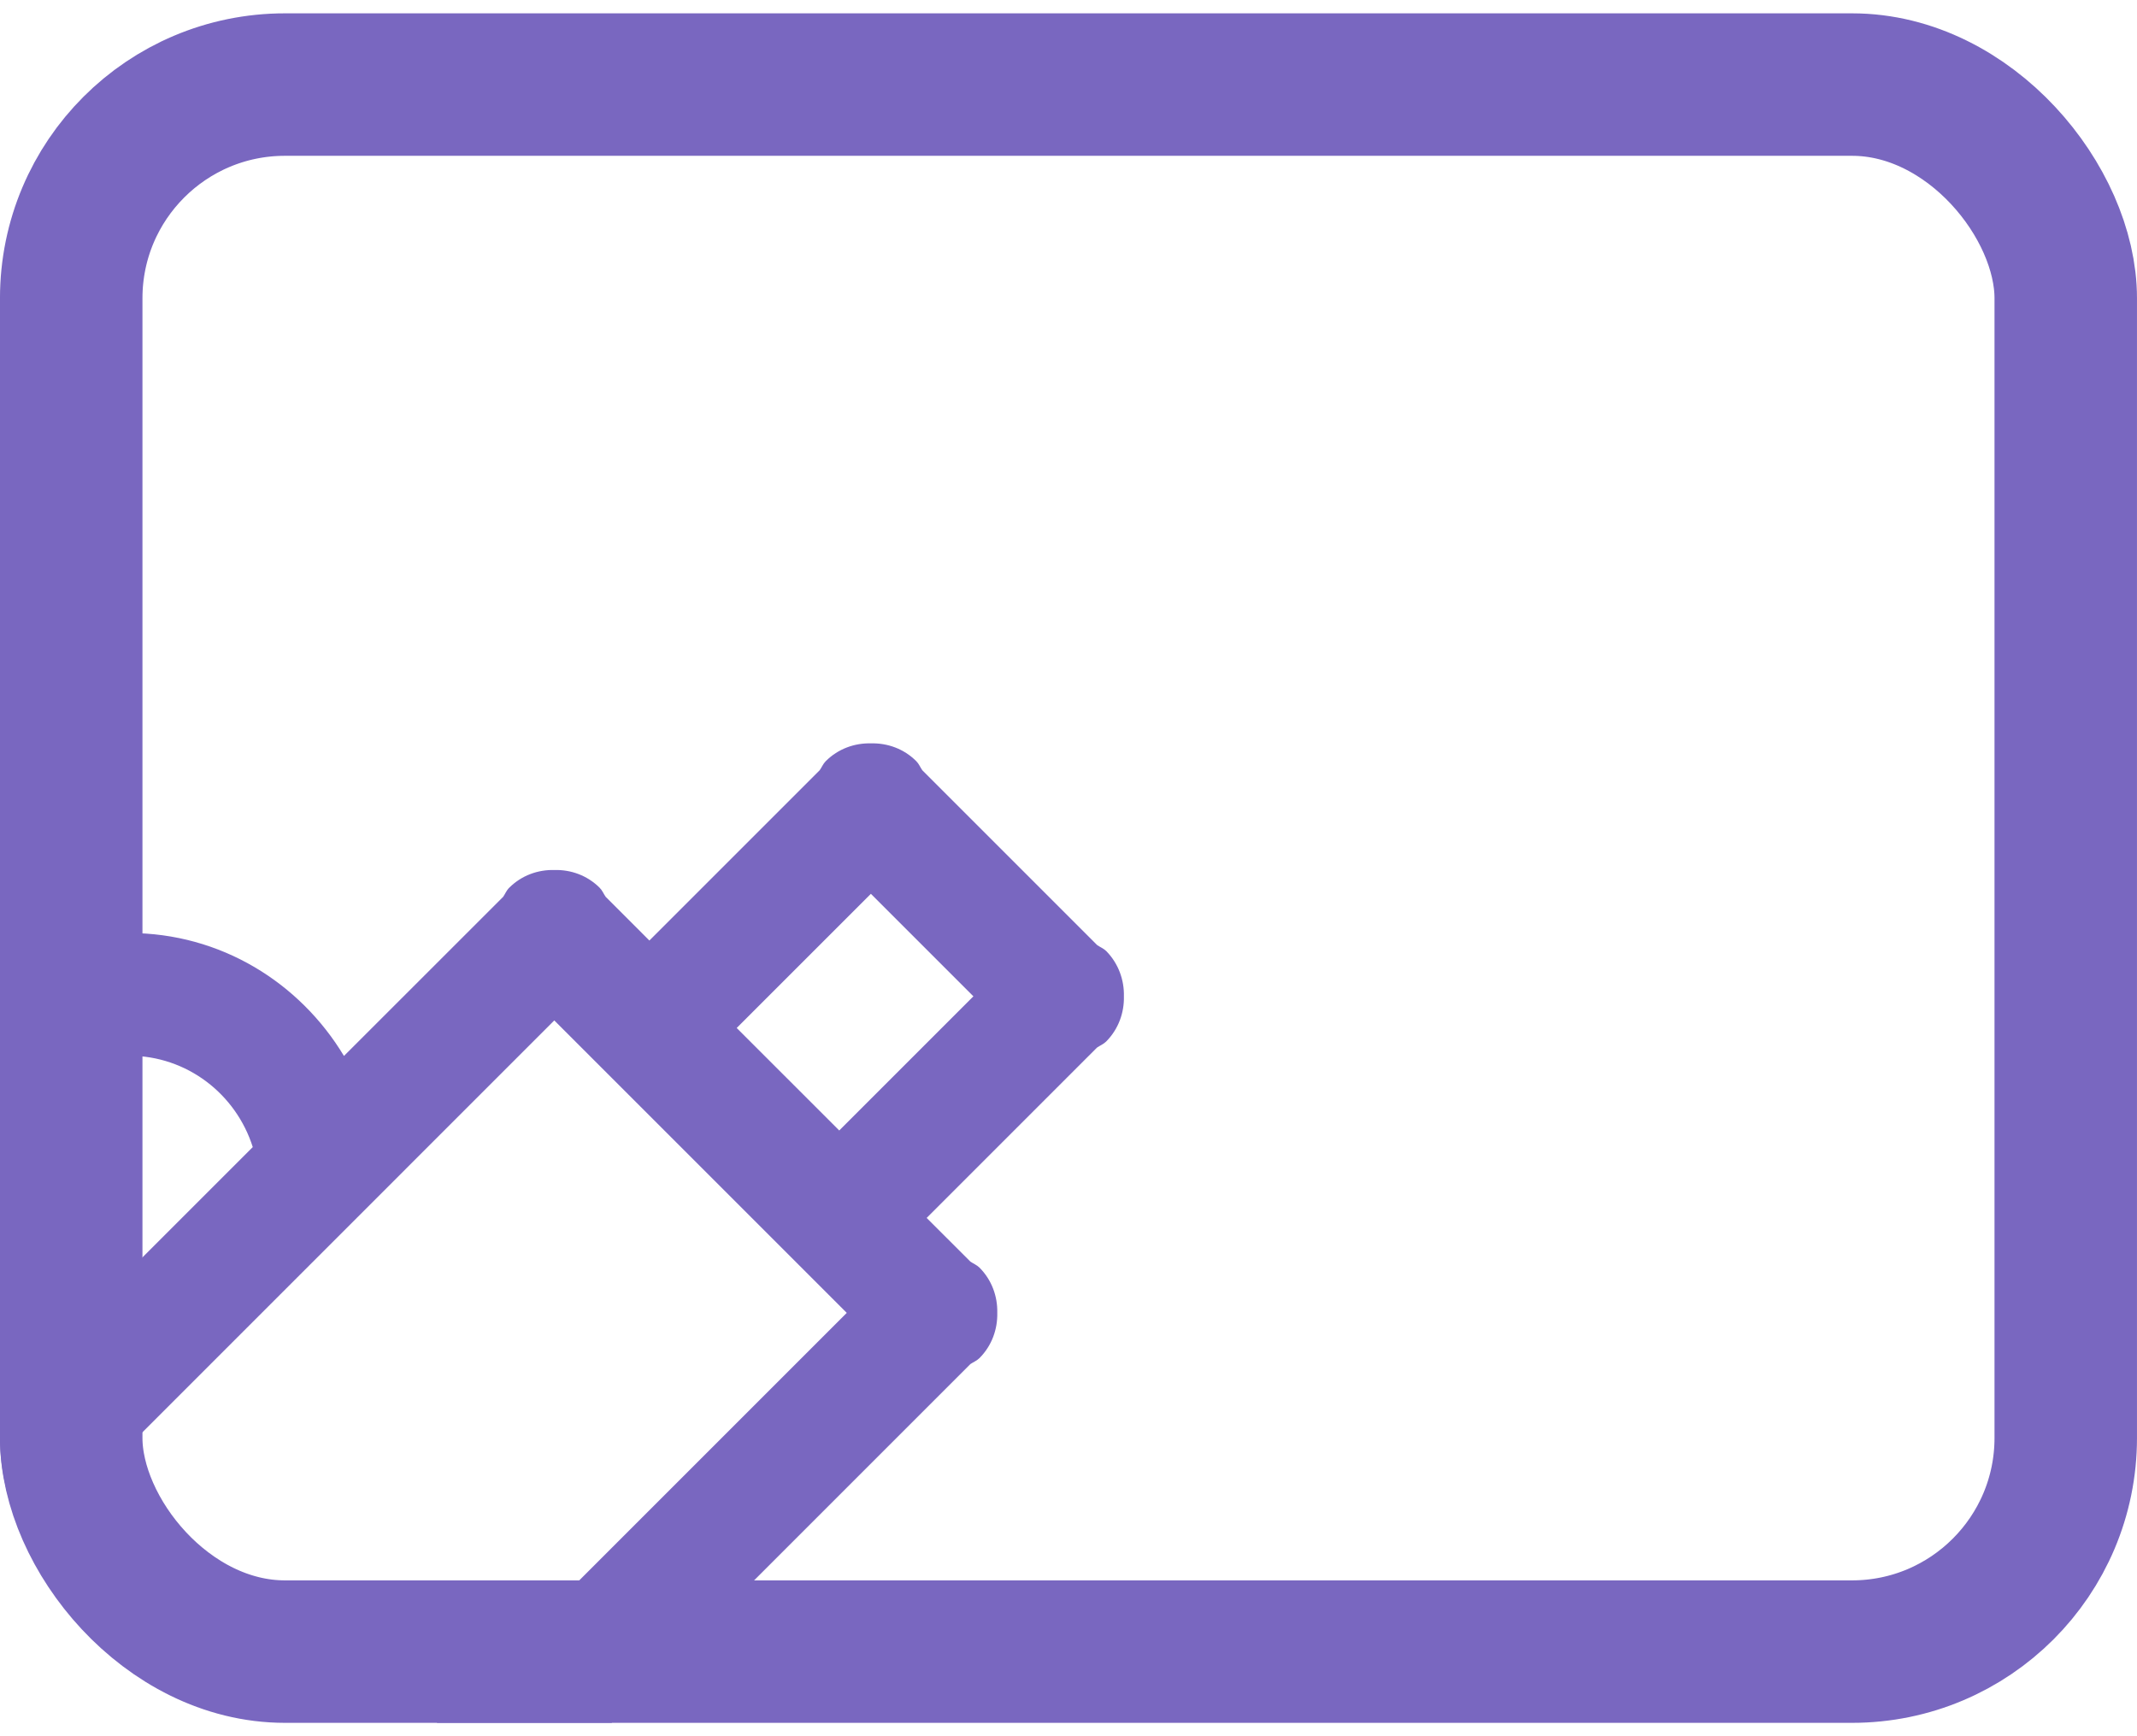 <svg width="64" height="52" viewBox="0 0 64 52" fill="none" xmlns="http://www.w3.org/2000/svg">
<g clip-path="url(#clip0_21_38)">
<path fill-rule="evenodd" clip-rule="evenodd" d="M33.659 29.84C33.671 30.329 33.498 30.822 33.126 31.196C33.045 31.275 32.944 31.313 32.853 31.376L27.752 36.477L29.061 37.785C29.152 37.848 29.254 37.886 29.334 37.965C29.706 38.339 29.878 38.832 29.867 39.319C29.878 39.809 29.706 40.302 29.334 40.675C29.254 40.755 29.152 40.793 29.061 40.855L-31.078 100.998C-31.289 101.402 -31.623 101.742 -32.07 101.911L-50.654 109.2C-50.764 109.259 -50.876 109.297 -50.997 109.335L-51.02 109.344C-51.035 109.35 -51.052 109.346 -51.065 109.352C-51.242 109.399 -51.418 109.439 -51.608 109.437C-51.794 109.443 -51.966 109.408 -52.144 109.359C-52.182 109.348 -52.218 109.355 -52.258 109.342C-52.273 109.336 -52.283 109.323 -52.298 109.317C-52.465 109.255 -52.609 109.16 -52.753 109.05C-52.827 108.997 -52.905 108.95 -52.967 108.887C-53.03 108.824 -53.077 108.747 -53.13 108.673C-53.24 108.531 -53.333 108.384 -53.398 108.218C-53.405 108.202 -53.417 108.193 -53.422 108.178C-53.436 108.14 -53.428 108.102 -53.44 108.062C-53.487 107.888 -53.521 107.713 -53.517 107.529C-53.517 107.34 -53.479 107.163 -53.432 106.985C-53.424 106.97 -53.43 106.955 -53.424 106.941L-53.413 106.917C-53.375 106.797 -53.339 106.684 -53.28 106.574L-45.991 87.99C-45.82 87.542 -45.481 87.209 -45.077 86.998L7.57 34.355C7.069 32.773 5.607 31.619 3.859 31.619C2.704 31.619 1.676 32.129 0.961 32.925L0.956 32.921L-5.207 39.084L-5.202 39.09L-18.166 52.055C-18.889 52.778 -20.061 52.778 -20.785 52.055C-21.508 51.333 -21.508 50.159 -20.785 49.436L-1.729 30.382C-1.697 30.35 -1.657 30.34 -1.623 30.312C-0.241 28.86 1.697 27.944 3.861 27.944C6.61 27.944 8.979 29.43 10.301 31.626L15.068 26.861C15.13 26.772 15.168 26.669 15.248 26.59C15.622 26.216 16.115 26.044 16.604 26.057C17.093 26.044 17.586 26.216 17.96 26.59C18.039 26.669 18.077 26.772 18.14 26.861L19.448 28.169L24.549 23.068C24.612 22.979 24.65 22.877 24.73 22.797C25.103 22.424 25.596 22.251 26.085 22.264C26.575 22.251 27.068 22.424 27.441 22.797C27.521 22.877 27.559 22.979 27.621 23.068L32.859 28.306C32.95 28.368 33.05 28.406 33.132 28.486C33.498 28.86 33.671 29.353 33.659 29.84ZM-48.118 104.042L-36.028 99.297L-43.376 91.949L-48.118 104.042ZM16.6 30.562L-41.462 88.625L-32.703 97.384L25.359 39.321L16.6 30.562ZM26.082 26.77L22.063 30.788L25.134 33.858L29.152 29.84L26.082 26.77Z" fill="#7967C0"/>
</g>
<rect x="2.133" y="2.533" width="59.733" height="46.933" rx="6.4" stroke="#7967C0" stroke-width="4.267"/>
<defs>
<clipPath id="clip0_21_38">
<rect y="0.4" width="64" height="51.2" rx="8.533" fill="white"/>
</clipPath>
</defs>
</svg>
